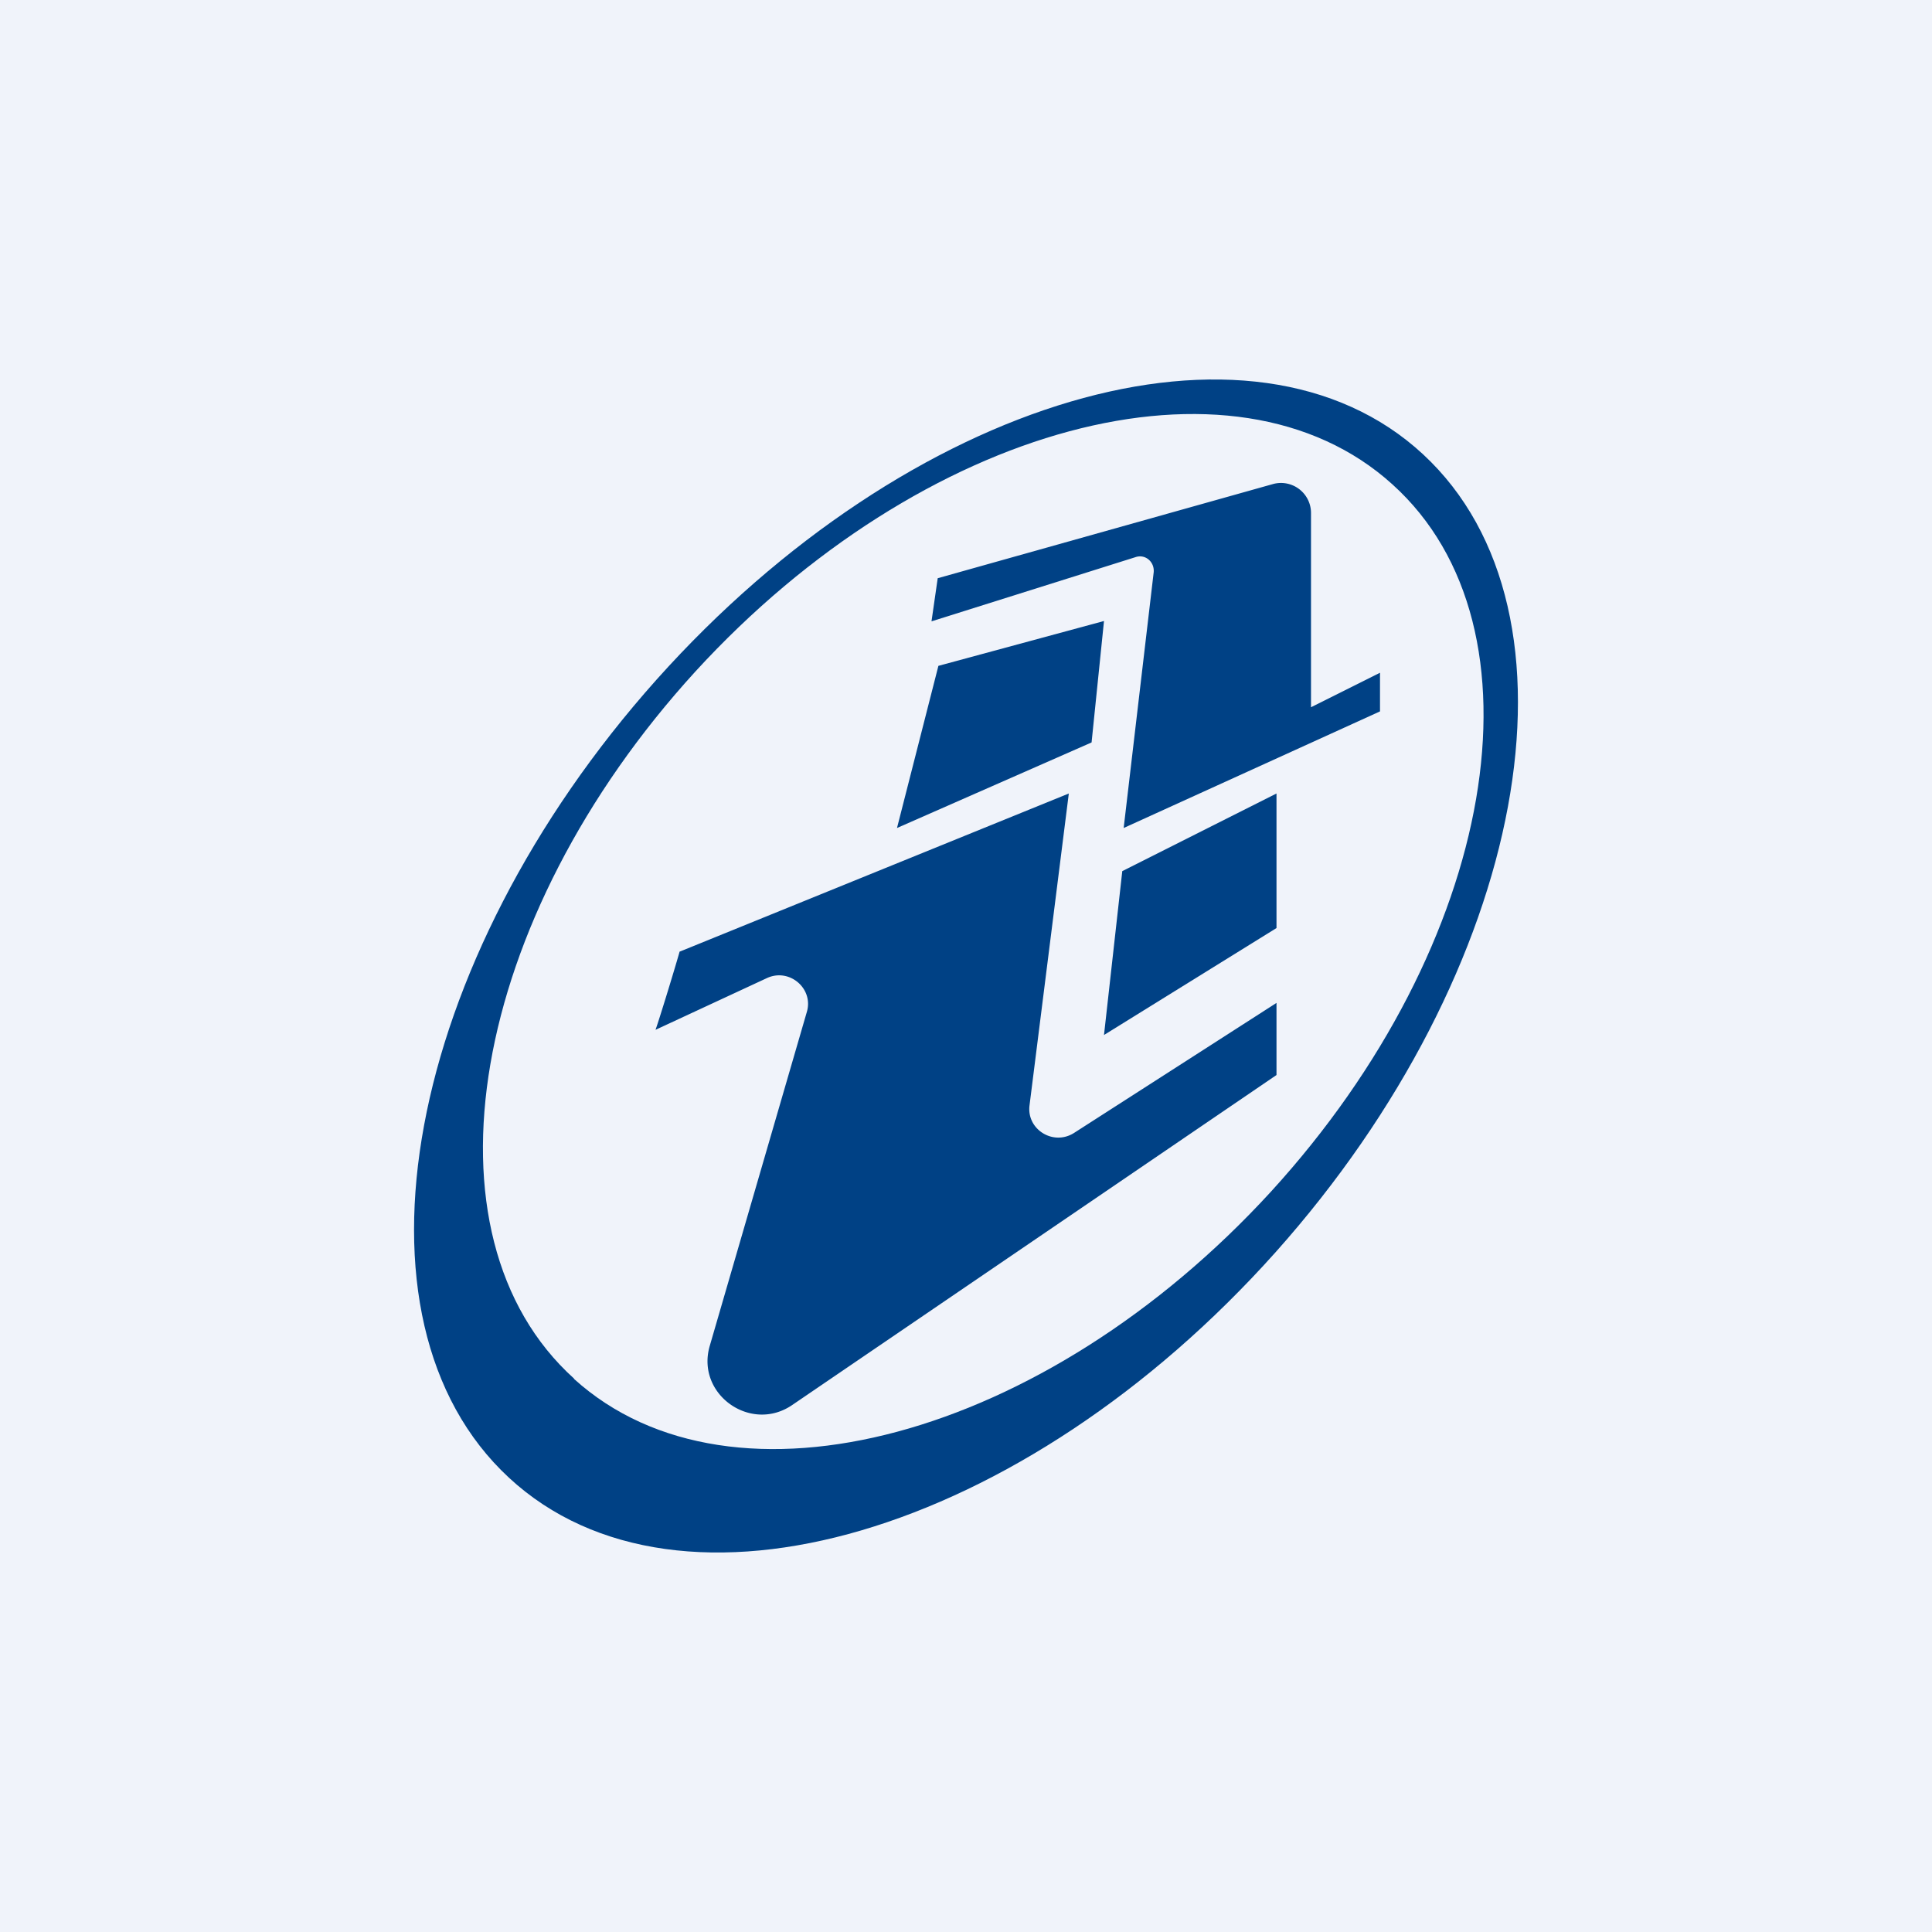 <svg xmlns="http://www.w3.org/2000/svg" width="56" height="56"><path fill="#F0F3FA" d="M0 0h56v56H0z"/><path fill="#004185" fill-rule="evenodd" d="M14.75 42.83c4.95 4.59 14.9 1.66 22.22-6.53 7.31-8.19 9.23-18.54 4.28-23.13s-14.9-1.66-22.22 6.53c-7.31 8.19-9.23 18.54-4.28 23.13m1.89-2.86c4.6 4.16 13.64 1.73 20.2-5.43 6.55-7.17 8.13-16.34 3.52-20.5-4.6-4.17-13.64-1.74-20.2 5.42-6.55 7.17-8.13 16.34-3.52 20.5Z"/><path fill="#004185" d="M27.18 16.76 27 18.01l5.91-1.86c.29-.1.56.14.53.44L32.57 24 40 20.62V19.5l-2 1v-5.61a.87.87 0 0 0-1.1-.86zM19.7 27.58c-.2.7-.64 2.12-.7 2.27l3.23-1.5c.65-.3 1.35.3 1.16.97l-2.82 9.7c-.4 1.4 1.2 2.53 2.4 1.7L37 31.16v-2.09l-5.87 3.77c-.6.38-1.37-.1-1.29-.79L30.98 23l-11.27 4.58Z"/><path fill="#004185" d="M31.64 21.52 26 24l1.2-4.7L32 18zm.89 3.73L32 30l5-3.1V23z"/></svg>